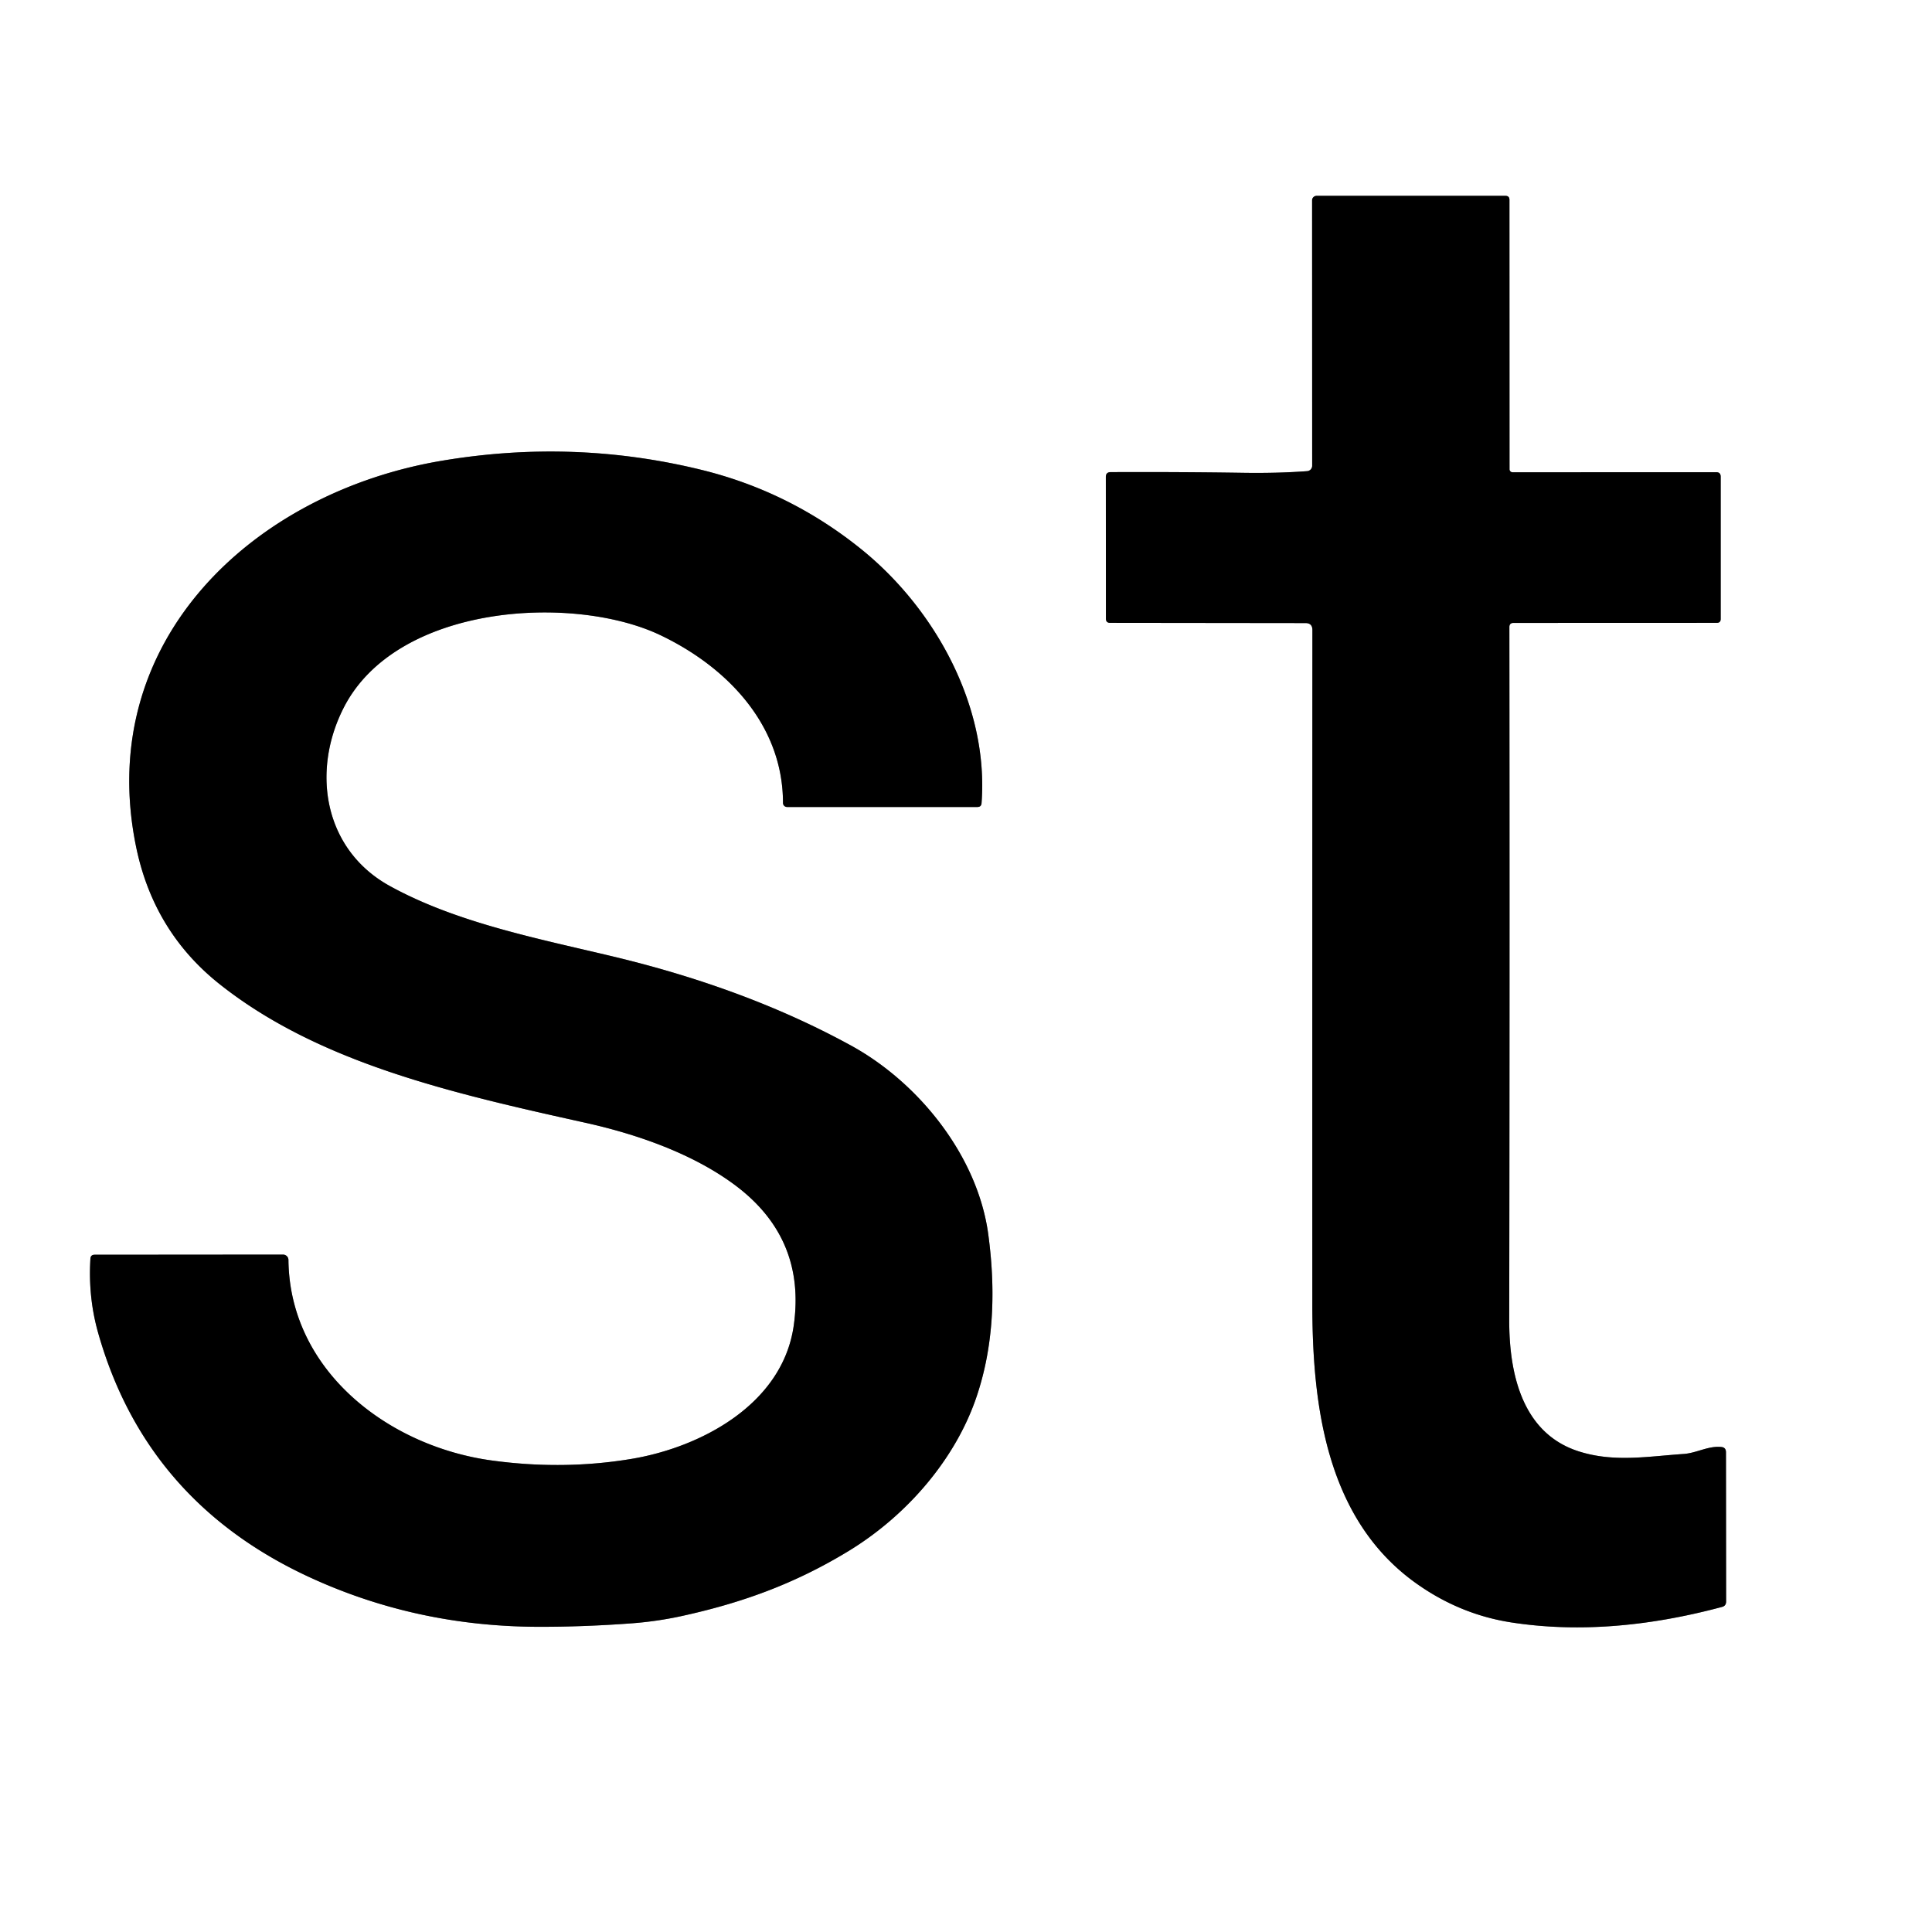 <?xml version="1.0" encoding="UTF-8" standalone="no"?>
<!DOCTYPE svg PUBLIC "-//W3C//DTD SVG 1.1//EN" "http://www.w3.org/Graphics/SVG/1.1/DTD/svg11.dtd">
<svg xmlns="http://www.w3.org/2000/svg" version="1.1" viewBox="0.00 0.00 256.00 256.00">
<rect x="0.00" y="0.00" width="256.00" height="256.00" fill="#333333" stroke="none"/>
<g stroke-width="2.00" fill="none" stroke-linecap="butt">
<path stroke="#808080" vector-effect="non-scaling-stroke" d="
  M 200.55 82.54
  L 227.48 82.53
  Q 228.00 82.53 228.00 82.02
  L 228.00 63.16
  Q 228.00 62.57 227.41 62.57
  L 200.43 62.58
  A 0.41 0.40 0.0 0 1 200.02 62.18
  L 200.01 26.48
  Q 200.01 25.95 199.48 25.95
  L 174.46 25.95
  A 0.60 0.59 0.0 0 0 173.86 26.54
  L 173.87 61.71
  A 0.72 0.72 0.0 0 1 173.20 62.43
  Q 169.32 62.72 164.72 62.65
  Q 156.13 62.52 147.16 62.56
  Q 146.53 62.57 146.53 63.19
  L 146.54 81.97
  Q 146.54 82.53 147.09 82.53
  L 172.98 82.56
  Q 173.90 82.56 173.90 83.49
  Q 173.88 126.83 173.89 172.76
  C 173.89 186.21 175.72 201.36 187.72 209.85
  Q 193.48 213.93 200.26 214.98
  Q 213.11 216.96 228.16 212.93
  Q 228.72 212.79 228.72 212.21
  L 228.70 192.43
  Q 228.70 191.78 228.06 191.73
  C 226.33 191.57 224.81 192.54 223.07 192.66
  C 218.31 192.98 213.77 193.82 209.06 192.27
  C 201.69 189.83 199.97 182.02 199.98 174.93
  Q 200.05 128.52 200.00 83.09
  Q 200.00 82.54 200.55 82.54"
/>
<path stroke="#808080" vector-effect="non-scaling-stroke" d="
  M 87.52 84.17
  C 96.48 88.45 103.75 96.17 103.75 106.39
  A 0.54 0.54 0.0 0 0 104.29 106.93
  L 129.51 106.93
  Q 130.02 106.93 130.06 106.43
  C 131.04 93.58 123.89 80.66 114.13 72.78
  Q 104.65 65.13 92.95 62.26
  Q 76.07 58.12 58.62 61.04
  C 33.65 65.20 12.54 84.82 17.99 111.99
  Q 20.26 123.37 29.07 130.38
  C 42.24 140.85 60.00 144.88 77.56 148.77
  C 84.46 150.30 91.91 152.90 97.52 157.13
  Q 106.85 164.18 105.16 175.74
  C 103.64 186.09 92.85 191.81 83.56 193.33
  Q 74.56 194.81 65.15 193.52
  C 51.43 191.64 38.37 181.62 38.22 166.94
  A 0.72 0.71 -0.4 0 0 37.50 166.24
  L 12.54 166.26
  Q 12.01 166.26 11.98 166.79
  Q 11.67 171.87 12.99 176.56
  Q 19.27 198.83 40.74 208.86
  Q 55.03 215.53 71.39 215.56
  Q 77.39 215.57 83.69 215.10
  Q 87.01 214.85 90.21 214.16
  C 98.16 212.43 105.18 209.93 112.39 205.55
  C 120.29 200.75 126.63 193.24 129.38 185.13
  Q 132.59 175.70 130.95 163.55
  C 129.55 153.19 121.77 143.48 112.78 138.55
  Q 99.01 131.00 81.31 126.76
  C 71.47 124.40 60.51 122.30 51.60 117.37
  C 43.01 112.61 41.20 102.37 45.51 93.84
  C 52.51 79.98 76.05 78.69 87.52 84.17"
/>
</g>
<path fill="#ffffff" d="
  M 0.00 0.00
  L 256.00 0.00
  L 256.00 256.00
  L 0.00 256.00
  L 0.00 0.00
  Z
  M 200.55 82.54
  L 227.48 82.53
  Q 228.00 82.53 228.00 82.02
  L 228.00 63.16
  Q 228.00 62.57 227.41 62.57
  L 200.43 62.58
  A 0.41 0.40 0.0 0 1 200.02 62.18
  L 200.01 26.48
  Q 200.01 25.95 199.48 25.95
  L 174.46 25.95
  A 0.60 0.59 0.0 0 0 173.86 26.54
  L 173.87 61.71
  A 0.72 0.72 0.0 0 1 173.20 62.43
  Q 169.32 62.72 164.72 62.65
  Q 156.13 62.52 147.16 62.56
  Q 146.53 62.57 146.53 63.19
  L 146.54 81.97
  Q 146.54 82.53 147.09 82.53
  L 172.98 82.56
  Q 173.90 82.56 173.90 83.49
  Q 173.88 126.83 173.89 172.76
  C 173.89 186.21 175.72 201.36 187.72 209.85
  Q 193.48 213.93 200.26 214.98
  Q 213.11 216.96 228.16 212.93
  Q 228.72 212.79 228.72 212.21
  L 228.70 192.43
  Q 228.70 191.78 228.06 191.73
  C 226.33 191.57 224.81 192.54 223.07 192.66
  C 218.31 192.98 213.77 193.82 209.06 192.27
  C 201.69 189.83 199.97 182.02 199.98 174.93
  Q 200.05 128.52 200.00 83.09
  Q 200.00 82.54 200.55 82.54
  Z
  M 87.52 84.17
  C 96.48 88.45 103.75 96.17 103.75 106.39
  A 0.54 0.54 0.0 0 0 104.29 106.93
  L 129.51 106.93
  Q 130.02 106.93 130.06 106.43
  C 131.04 93.58 123.89 80.66 114.13 72.78
  Q 104.65 65.13 92.95 62.26
  Q 76.07 58.12 58.62 61.04
  C 33.65 65.20 12.54 84.82 17.99 111.99
  Q 20.26 123.37 29.07 130.38
  C 42.24 140.85 60.00 144.88 77.56 148.77
  C 84.46 150.30 91.91 152.90 97.52 157.13
  Q 106.85 164.18 105.16 175.74
  C 103.64 186.09 92.85 191.81 83.56 193.33
  Q 74.56 194.81 65.15 193.52
  C 51.43 191.64 38.37 181.62 38.22 166.94
  A 0.72 0.71 -0.4 0 0 37.50 166.24
  L 12.54 166.26
  Q 12.01 166.26 11.98 166.79
  Q 11.67 171.87 12.99 176.56
  Q 19.27 198.83 40.74 208.86
  Q 55.03 215.53 71.39 215.56
  Q 77.39 215.57 83.69 215.10
  Q 87.01 214.85 90.21 214.16
  C 98.16 212.43 105.18 209.93 112.39 205.55
  C 120.29 200.75 126.63 193.24 129.38 185.13
  Q 132.59 175.70 130.95 163.55
  C 129.55 153.19 121.77 143.48 112.78 138.55
  Q 99.01 131.00 81.31 126.76
  C 71.47 124.40 60.51 122.30 51.60 117.37
  C 43.01 112.61 41.20 102.37 45.51 93.84
  C 52.51 79.98 76.05 78.69 87.52 84.17
  Z"
/>
<path fill="#000000" d="
  M 200.00 83.09
  Q 200.05 128.52 199.98 174.93
  C 199.97 182.02 201.69 189.83 209.06 192.27
  C 213.77 193.82 218.31 192.98 223.07 192.66
  C 224.81 192.54 226.33 191.57 228.06 191.73
  Q 228.70 191.78 228.70 192.43
  L 228.72 212.21
  Q 228.72 212.79 228.16 212.93
  Q 213.11 216.96 200.26 214.98
  Q 193.48 213.93 187.72 209.85
  C 175.72 201.36 173.89 186.21 173.89 172.76
  Q 173.88 126.83 173.90 83.49
  Q 173.90 82.56 172.98 82.56
  L 147.09 82.53
  Q 146.54 82.53 146.54 81.97
  L 146.53 63.19
  Q 146.53 62.57 147.16 62.56
  Q 156.13 62.52 164.72 62.65
  Q 169.32 62.72 173.20 62.43
  A 0.72 0.72 0.0 0 0 173.87 61.71
  L 173.86 26.54
  A 0.60 0.59 0.0 0 1 174.46 25.95
  L 199.48 25.95
  Q 200.01 25.95 200.01 26.48
  L 200.02 62.18
  A 0.41 0.40 -0.0 0 0 200.43 62.58
  L 227.41 62.57
  Q 228.00 62.57 228.00 63.16
  L 228.00 82.02
  Q 228.00 82.53 227.48 82.53
  L 200.55 82.54
  Q 200.00 82.54 200.00 83.09
  Z"
/>
<path fill="#000000" d="
  M 87.52 84.17
  C 76.05 78.69 52.51 79.98 45.51 93.84
  C 41.20 102.37 43.01 112.61 51.60 117.37
  C 60.51 122.30 71.47 124.40 81.31 126.76
  Q 99.01 131.00 112.78 138.55
  C 121.77 143.48 129.55 153.19 130.95 163.55
  Q 132.59 175.70 129.38 185.13
  C 126.63 193.24 120.29 200.75 112.39 205.55
  C 105.18 209.93 98.16 212.43 90.21 214.16
  Q 87.01 214.85 83.69 215.10
  Q 77.39 215.57 71.39 215.56
  Q 55.03 215.53 40.74 208.86
  Q 19.27 198.83 12.99 176.56
  Q 11.67 171.87 11.98 166.79
  Q 12.01 166.26 12.54 166.26
  L 37.50 166.24
  A 0.72 0.71 -0.4 0 1 38.22 166.94
  C 38.37 181.62 51.43 191.64 65.15 193.52
  Q 74.56 194.81 83.56 193.33
  C 92.85 191.81 103.64 186.09 105.16 175.74
  Q 106.85 164.18 97.52 157.13
  C 91.91 152.90 84.46 150.30 77.56 148.77
  C 60.00 144.88 42.24 140.85 29.07 130.38
  Q 20.26 123.37 17.99 111.99
  C 12.54 84.82 33.65 65.20 58.62 61.04
  Q 76.07 58.12 92.95 62.26
  Q 104.65 65.13 114.13 72.78
  C 123.89 80.66 131.04 93.58 130.06 106.43
  Q 130.02 106.93 129.51 106.93
  L 104.29 106.93
  A 0.54 0.54 0.0 0 1 103.75 106.39
  C 103.75 96.17 96.48 88.45 87.52 84.17
  Z"
/>
</svg>

